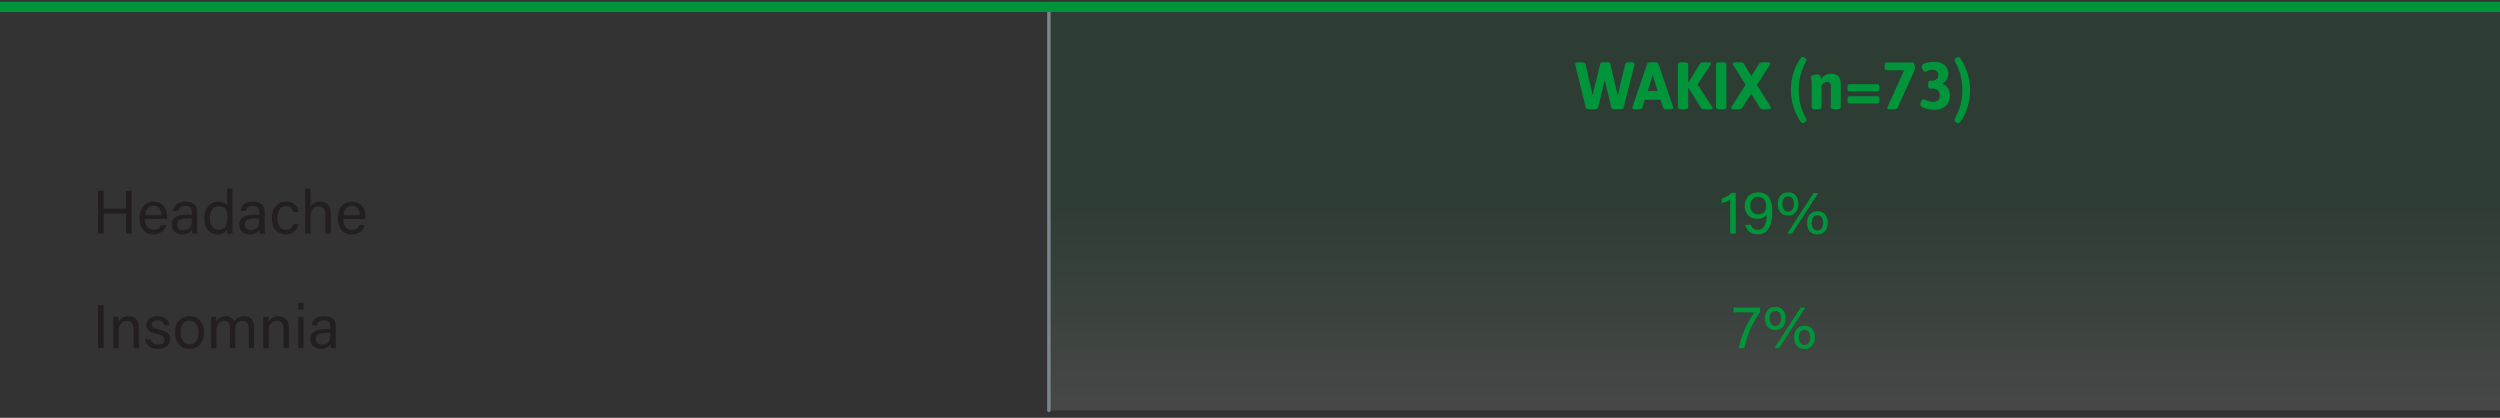 <?xml version="1.0" encoding="UTF-8"?>
<svg id="Layer_1" data-name="Layer 1" xmlns="http://www.w3.org/2000/svg" xmlns:xlink="http://www.w3.org/1999/xlink" viewBox="0 0 730 122">
  <rect x="0" y="0" width="730" height="122" fill="#333333" stroke="none"/>
  <defs>
    <style>
      .cls-1 {
        fill: url(#linear-gradient);
        opacity: .1;
      }

      .cls-1, .cls-2, .cls-3 {
        stroke-width: 0px;
      }

      .cls-4 {
        stroke: #00953b;
        stroke-width: 3px;
      }

      .cls-4, .cls-5 {
        fill: none;
        stroke-linecap: round;
        stroke-miterlimit: 10;
      }

      .cls-2 {
        fill: #00953b;
      }

      .cls-3 {
        fill: #231f20;
      }

      .cls-5 {
        stroke: #7b868c;
      }
    </style>
    <linearGradient id="linear-gradient" x1="518.14" y1="119.82" x2="518.14" y2="2" gradientUnits="userSpaceOnUse">
      <stop offset="0" stop-color="#fff"/>
      <stop offset=".5" stop-color="#00953b"/>
    </linearGradient>
  </defs>
  <rect class="cls-1" x="306.28" y="2" width="423.72" height="117.82"/>
  <line class="cls-5" x1="306.28" y1="2" x2="306.28" y2="119.82"/>
  <line class="cls-4" y1="2" x2="730" y2="2"/>
  <g>
    <path class="cls-2" d="M463.07,31.51l-3.08-12.52c-.03-.08-.04-.18-.04-.29,0-.34.4-.51,1.21-.51h.51c.78,0,1.21.2,1.31.6l1.46,6.28.39,1.77c.04.22.11.57.21,1.03.06-.4.15-.82.26-1.26.11-.44.18-.72.22-.87.03-.12.06-.23.09-.35.03-.12.06-.23.09-.33l1.6-6.47c.04-.16.15-.26.32-.32.17-.06.43-.09.75-.09h.74c.33,0,.58.03.75.09.18.06.28.17.32.32l1.54,6.47c.22.95.44,1.93.66,2.94l.39-1.72.27-1.23,1.52-6.28c.09-.4.53-.6,1.31-.6h.21c.81,0,1.21.17,1.21.51,0,.12-.01.21-.04.29l-3.18,12.52c-.03.13-.14.23-.34.3-.2.07-.45.11-.73.11h-1.42c-.29,0-.53-.04-.73-.11-.2-.07-.31-.17-.34-.3l-1.6-6.75-.31-1.33-.33,1.33-1.66,6.75c-.03.13-.14.23-.34.3-.2.07-.45.11-.73.11h-1.4c-.64,0-.99-.14-1.07-.41Z"/>
    <path class="cls-2" d="M476.64,31.49c0-.05.03-.17.08-.35l4.29-12.54c.1-.27.47-.41,1.11-.41h1.01c.65,0,1.02.14,1.11.41l4.29,12.54c.04.13.06.25.06.35,0,.29-.33.43-.97.43h-.86c-.64,0-1-.14-1.09-.41l-.78-2.38h-4.6l-.78,2.38c-.09.27-.39.41-.9.41h-.78c-.79,0-1.19-.14-1.19-.43ZM484.05,26.56l-1.11-3.47c-.09-.26-.19-.68-.29-1.25h-.08c-.01.08-.04.25-.09.52-.05.27-.11.51-.2.73l-1.15,3.47h2.93Z"/>
    <path class="cls-2" d="M489.94,31.3v-12.48c0-.42.39-.62,1.17-.62h.68c.78,0,1.17.21,1.17.62v5.23l.08.02,3.39-5.5c.14-.25.53-.37,1.17-.37h.92c.73,0,1.09.1,1.09.29,0,.12-.05.25-.16.41l-3.76,5.77,4.27,6.55c.1.16.16.29.16.41,0,.19-.36.29-1.09.29h-1.13c-.65,0-1.05-.12-1.19-.37l-3.67-5.93-.08.02v5.66c0,.42-.39.62-1.17.62h-.68c-.78,0-1.17-.21-1.17-.62Z"/>
    <path class="cls-2" d="M501.08,31.3v-12.48c0-.43.39-.64,1.17-.64h.68c.78,0,1.17.21,1.17.64v12.48c0,.43-.39.64-1.17.64h-.68c-.78,0-1.17-.21-1.17-.64Z"/>
    <path class="cls-2" d="M505.5,31.55c0-.12.06-.28.2-.49l4.02-6.3-3.57-5.71c-.13-.22-.2-.38-.2-.49,0-.12.1-.21.31-.27s.52-.1.94-.1h.8c.64,0,1.03.12,1.17.37l2.22,3.63,2.34-3.63c.1-.16.25-.26.43-.3.18-.05.44-.07.76-.07h.76c.82,0,1.23.12,1.23.37,0,.14-.06.31-.19.49l-3.69,5.75,3.9,6.26c.12.19.18.36.18.49,0,.25-.41.37-1.23.37h-.76c-.64,0-1.03-.12-1.17-.37l-2.59-4.19-2.69,4.19c-.1.16-.24.26-.42.3-.17.05-.43.07-.77.07h-.74c-.82,0-1.23-.12-1.23-.37Z"/>
    <path class="cls-2" d="M525.86,35.63c-.95-1.37-1.67-2.84-2.17-4.43-.5-1.59-.75-3.22-.75-4.91s.25-3.37.74-4.97c.49-1.6,1.22-3.06,2.18-4.39.16-.21.33-.31.53-.31.21,0,.45.1.71.29.27.2.4.4.4.6,0,.14-.03.27-.1.39-.78,1.46-1.34,2.85-1.68,4.17-.34,1.33-.51,2.73-.51,4.21s.17,2.92.5,4.24c.33,1.32.89,2.69,1.69,4.12.07.12.1.25.1.39,0,.21-.13.41-.4.6-.27.19-.5.29-.71.29-.2,0-.37-.1-.53-.31Z"/>
    <path class="cls-2" d="M529.02,31.3v-6.18c0-.57-.02-1.01-.05-1.32-.03-.31-.08-.65-.13-1.02-.04-.18-.06-.32-.06-.41,0-.21.26-.36.79-.47s.99-.16,1.39-.16c.23,0,.4.09.49.26.09.18.16.37.2.58.05.21.08.35.09.43.31-.42.73-.77,1.25-1.05.52-.29,1.07-.43,1.66-.43.97,0,1.7.26,2.16.77.47.51.7,1.31.7,2.39v6.61c0,.42-.39.62-1.17.62h-.55c-.78,0-1.17-.21-1.17-.62v-6.18c0-.4-.09-.71-.27-.91-.18-.2-.48-.3-.9-.3-.35,0-.66.11-.93.34-.27.23-.48.49-.63.79v6.26c0,.42-.39.62-1.17.62h-.55c-.78,0-1.17-.21-1.17-.62Z"/>
    <path class="cls-2" d="M539.61,26.44c-.09-.16-.14-.4-.14-.74v-.14c0-.34.05-.58.14-.74.09-.16.24-.23.45-.23h8.15c.21,0,.36.08.45.23.09.16.14.4.14.74v.14c0,.34-.05.58-.14.74-.09.16-.24.23-.45.23h-8.15c-.21,0-.36-.08-.45-.23ZM539.61,29.97c-.09-.16-.14-.4-.14-.74v-.14c0-.34.05-.58.14-.74.09-.16.24-.23.45-.23h8.15c.21,0,.36.08.45.23.09.16.14.4.14.74v.14c0,.34-.05.58-.14.74-.09.16-.24.23-.45.23h-8.15c-.21,0-.36-.08-.45-.23Z"/>
    <path class="cls-2" d="M551.05,31.55c0-.09.04-.21.12-.37l4.84-10.67h-5.09c-.21,0-.36-.08-.45-.23-.09-.16-.14-.4-.14-.74v-.33c0-.34.04-.58.14-.74.09-.16.24-.23.45-.23h7.72c.1,0,.23.21.37.64.14.43.21.8.21,1.11,0,.09-.01.18-.04.25l-5.13,11.29c-.06.14-.19.24-.38.3s-.44.09-.75.09h-.72c-.77,0-1.15-.12-1.15-.37Z"/>
    <path class="cls-2" d="M563.11,31.88c-.66-.1-1.22-.28-1.69-.52s-.7-.55-.7-.93c0-.13.05-.31.16-.56.1-.24.23-.46.37-.64.14-.19.29-.28.43-.28.08,0,.25.06.51.19.38.18.74.33,1.09.44.35.11.76.17,1.23.17.58,0,1.05-.17,1.4-.5.35-.33.53-.8.53-1.39,0-.66-.18-1.16-.55-1.49-.36-.33-.94-.5-1.74-.5h-.55c-.21,0-.36-.08-.45-.23-.09-.16-.14-.4-.14-.74v-.35c0-.34.05-.58.14-.74.09-.16.24-.23.45-.23h.37c.62,0,1.11-.15,1.47-.44s.54-.69.54-1.18-.13-.88-.4-1.16c-.27-.28-.66-.42-1.18-.42-.43,0-.79.04-1.07.13-.29.08-.56.19-.82.32-.18.1-.32.16-.41.16-.2,0-.41-.18-.63-.54s-.34-.67-.34-.95c0-.46.37-.81,1.1-1.05.73-.25,1.63-.37,2.68-.37,1.22,0,2.19.31,2.92.93.72.62,1.08,1.45,1.08,2.49,0,.66-.16,1.25-.49,1.75-.32.5-.77.87-1.33,1.1v.08c.75.29,1.32.73,1.7,1.35.38.61.57,1.33.57,2.15,0,1.27-.41,2.28-1.22,3.02-.81.74-1.88,1.11-3.19,1.11-.57,0-1.19-.05-1.84-.16Z"/>
    <path class="cls-2" d="M571.11,35.65c-.27-.2-.4-.4-.4-.6,0-.14.03-.27.1-.39.78-1.46,1.34-2.84,1.68-4.16s.51-2.72.51-4.2-.17-2.94-.5-4.27c-.33-1.33-.89-2.7-1.69-4.11-.07-.12-.1-.25-.1-.39,0-.21.13-.41.4-.6.27-.19.5-.29.71-.29.2,0,.37.1.53.31.95,1.37,1.67,2.84,2.17,4.44.5,1.59.75,3.23.75,4.92s-.25,3.35-.74,4.95-1.22,3.06-2.18,4.39c-.16.21-.33.31-.53.31-.21,0-.45-.1-.71-.29Z"/>
  </g>
  <g>
    <path class="cls-2" d="M505.22,68.22v-9.96c-.58.41-1.78.9-2.45,1.03v-1.28c.92-.25,2.07-.92,2.88-1.69h1.19v11.9h-1.62Z"/>
    <path class="cls-2" d="M511.25,65.63c.34.95.95,1.48,2.11,1.48,2.3,0,2.5-3.12,2.56-4.61-.56.99-1.58,1.4-2.83,1.4-2.23,0-3.64-1.58-3.64-3.76s1.46-3.98,4-3.98c2.93,0,4.05,2.32,4.05,5.46s-.67,6.81-4.2,6.81c-2.38,0-3.39-1.4-3.67-2.79h1.62ZM511.09,60.07c0,1.53.86,2.52,2.27,2.52,1.64,0,2.38-.86,2.38-2.45,0-.72-.27-2.65-2.32-2.65-1.62,0-2.32,1.13-2.32,2.57Z"/>
    <path class="cls-2" d="M525.13,59.53c0,1.91-1.03,3.4-3.04,3.4-1.89,0-2.97-1.33-2.97-3.39,0-1.82,1.03-3.38,3.01-3.38,1.85,0,3.01,1.28,3.01,3.37ZM520.47,59.53c0,1.35.58,2.25,1.67,2.25s1.67-.85,1.67-2.25-.63-2.21-1.71-2.21c-.99,0-1.64.79-1.64,2.21ZM521.87,68.22l7.71-11.85h1.35l-7.71,11.85h-1.35ZM533.69,65.06c0,1.91-1.03,3.39-3.04,3.4-1.93,0-2.99-1.4-2.99-3.38,0-1.84,1.03-3.39,3.01-3.39,1.87,0,3.03,1.28,3.03,3.37ZM529,65.06c0,1.33.58,2.25,1.69,2.25,1.04,0,1.66-.85,1.66-2.25s-.63-2.21-1.69-2.21c-.97,0-1.66.83-1.66,2.21Z"/>
  </g>
  <g>
    <path class="cls-3" d="M28.62,55.69h1.66v5.24h6.52v-5.24h1.67v12.53h-1.67v-5.87h-6.52v5.87h-1.66v-12.53Z"/>
    <path class="cls-3" d="M42.3,63.94c.02,1.85.96,3.19,2.5,3.19,1.44,0,1.91-.76,2.2-1.42h1.6c-.36,1.17-1.35,2.74-3.85,2.74-2.86,0-4.03-2.34-4.03-4.68,0-2.72,1.37-4.88,4.14-4.88,2.95,0,3.91,2.36,3.91,4.3,0,.29,0,.52-.02.76h-6.45ZM47.16,62.84c-.02-1.51-.77-2.72-2.32-2.72s-2.32,1.12-2.48,2.72h4.81Z"/>
    <path class="cls-3" d="M57.58,66.23c0,.85.07,1.73.13,2h-1.51c-.07-.2-.13-.63-.14-1.19-.32.59-1.06,1.4-2.83,1.4-2.16,0-3.08-1.4-3.08-2.79,0-2.03,1.6-2.97,4.32-2.97h1.55v-.77c0-.81-.25-1.78-1.96-1.78-1.51,0-1.78.76-1.95,1.46h-1.53c.13-1.26.9-2.7,3.53-2.7,2.23,0,3.47.92,3.47,2.99v4.36ZM56.03,63.78h-1.48c-1.82,0-2.79.5-2.79,1.78,0,.95.65,1.64,1.78,1.64,2.2,0,2.49-1.48,2.49-3.13v-.29Z"/>
    <path class="cls-3" d="M67.89,55.01v10.64c0,.85,0,1.69.02,2.57h-1.51c-.05-.23-.09-.94-.09-1.3-.45.95-1.37,1.51-2.86,1.51-2.36,0-3.8-1.91-3.8-4.68s1.57-4.88,4.09-4.88c1.62,0,2.34.65,2.58,1.17v-5.04h1.58ZM63.77,67.11c2.12,0,2.61-1.58,2.61-3.58s-.43-3.31-2.48-3.31c-1.62,0-2.61,1.28-2.61,3.49s1.04,3.4,2.48,3.4Z"/>
    <path class="cls-3" d="M77.27,66.23c0,.85.07,1.73.13,2h-1.51c-.07-.2-.13-.63-.14-1.19-.32.59-1.06,1.4-2.83,1.4-2.16,0-3.08-1.4-3.08-2.79,0-2.03,1.6-2.97,4.32-2.97h1.55v-.77c0-.81-.25-1.78-1.96-1.78-1.51,0-1.78.76-1.94,1.46h-1.53c.13-1.26.9-2.7,3.53-2.7,2.23,0,3.47.92,3.47,2.99v4.36ZM75.72,63.78h-1.48c-1.82,0-2.79.5-2.79,1.78,0,.95.65,1.64,1.78,1.64,2.2,0,2.48-1.48,2.48-3.13v-.29Z"/>
    <path class="cls-3" d="M87.19,65.43c-.38,1.57-1.44,3.01-3.76,3.01-2.52,0-4.07-1.8-4.07-4.74,0-2.57,1.46-4.83,4.18-4.83s3.55,1.87,3.66,3.04h-1.57c-.22-.92-.79-1.73-2.12-1.73-1.6,0-2.52,1.39-2.52,3.46s.88,3.48,2.47,3.48c1.13,0,1.8-.61,2.18-1.69h1.57Z"/>
    <path class="cls-3" d="M90.68,55.01v5.44c.45-.81,1.3-1.57,2.84-1.57,1.46,0,3.08.79,3.08,3.51v5.83h-1.58v-5.56c0-1.55-.65-2.41-1.98-2.41-1.64,0-2.36,1.08-2.36,2.99v4.99h-1.58v-13.22h1.58Z"/>
    <path class="cls-3" d="M100.22,63.94c.02,1.85.95,3.19,2.5,3.19,1.44,0,1.91-.76,2.2-1.42h1.6c-.36,1.17-1.35,2.74-3.85,2.74-2.86,0-4.03-2.34-4.03-4.68,0-2.72,1.37-4.88,4.14-4.88,2.95,0,3.91,2.36,3.91,4.3,0,.29,0,.52-.02.76h-6.45ZM105.08,62.84c-.02-1.51-.77-2.72-2.32-2.72s-2.32,1.12-2.48,2.72h4.81Z"/>
  </g>
  <g>
    <path class="cls-2" d="M513.96,89.81v1.3c-2.07,2.77-4,7.06-4.59,10.55h-1.64c.54-3.37,2.65-7.94,4.56-10.46h-6.1v-1.39h7.78Z"/>
    <path class="cls-2" d="M521.38,92.96c0,1.91-1.03,3.4-3.04,3.4-1.89,0-2.97-1.33-2.97-3.39,0-1.82,1.03-3.38,3.01-3.38,1.85,0,3.01,1.28,3.01,3.37ZM516.72,92.96c0,1.35.58,2.25,1.67,2.25s1.67-.85,1.67-2.25-.63-2.21-1.71-2.21c-.99,0-1.64.79-1.64,2.21ZM518.12,101.66l7.71-11.85h1.35l-7.71,11.85h-1.35ZM529.93,98.49c0,1.91-1.03,3.39-3.04,3.4-1.93,0-2.99-1.4-2.99-3.38,0-1.84,1.03-3.39,3.01-3.39,1.87,0,3.03,1.28,3.03,3.37ZM525.25,98.49c0,1.33.58,2.25,1.69,2.25,1.04,0,1.66-.85,1.66-2.25s-.63-2.21-1.69-2.21c-.97,0-1.66.83-1.66,2.21Z"/>
  </g>
  <g>
    <path class="cls-3" d="M30.27,89.12v12.53h-1.66v-12.53h1.66Z"/>
    <path class="cls-3" d="M33.08,94.83c0-.79,0-1.6-.02-2.3h1.53c.05.27.07,1.22.07,1.49.36-.77,1.1-1.71,2.86-1.71s3.06,1.04,3.06,3.48v5.87h-1.58v-5.67c0-1.39-.54-2.3-1.93-2.3-1.73,0-2.41,1.31-2.41,3.15v4.83h-1.58v-6.82Z"/>
    <path class="cls-3" d="M43.95,99.04c.25.99.99,1.58,2.23,1.58,1.33,0,1.85-.58,1.85-1.4s-.41-1.26-2.16-1.67c-2.61-.63-3.15-1.44-3.15-2.68s.95-2.56,3.29-2.56,3.33,1.37,3.44,2.63h-1.51c-.14-.58-.59-1.4-1.98-1.4-1.28,0-1.67.61-1.67,1.21,0,.68.38,1.03,2.05,1.42,2.77.67,3.33,1.58,3.33,2.94,0,1.6-1.28,2.77-3.55,2.77s-3.53-1.19-3.76-2.83h1.58Z"/>
    <path class="cls-3" d="M59.6,97.06c0,2.65-1.51,4.81-4.3,4.81-2.61,0-4.2-2.02-4.2-4.77s1.55-4.79,4.3-4.79c2.54,0,4.2,1.89,4.2,4.75ZM52.72,97.08c0,2.02,1.01,3.48,2.65,3.48s2.61-1.39,2.61-3.46-.94-3.48-2.65-3.48-2.61,1.39-2.61,3.46Z"/>
    <path class="cls-3" d="M61.65,94.89c0-.79,0-1.62-.02-2.36h1.51c.04.27.07.94.07,1.4.41-.81,1.21-1.62,2.65-1.62,1.3,0,2.18.65,2.54,1.64.49-.86,1.35-1.64,2.9-1.64s2.88.88,2.88,3.35v6h-1.55v-5.82c0-1.04-.38-2.16-1.8-2.16-1.5,0-2.14,1.12-2.14,2.74v5.24h-1.55v-5.76c0-1.17-.32-2.21-1.76-2.21s-2.16,1.19-2.16,2.92v5.06h-1.57v-6.77Z"/>
    <path class="cls-3" d="M76.87,94.83c0-.79,0-1.6-.02-2.3h1.53c.05.27.07,1.22.07,1.49.36-.77,1.1-1.71,2.86-1.71s3.06,1.04,3.06,3.48v5.87h-1.58v-5.67c0-1.39-.54-2.3-1.93-2.3-1.73,0-2.41,1.31-2.41,3.15v4.83h-1.58v-6.82Z"/>
    <path class="cls-3" d="M87.06,90.4v-1.96h1.58v1.96h-1.58ZM87.06,92.53h1.58v9.13h-1.58v-9.13Z"/>
    <path class="cls-3" d="M98.03,99.66c0,.85.07,1.73.13,2h-1.51c-.07-.2-.13-.63-.14-1.19-.32.59-1.06,1.4-2.83,1.4-2.16,0-3.08-1.4-3.08-2.79,0-2.03,1.6-2.97,4.32-2.97h1.55v-.77c0-.81-.25-1.78-1.96-1.78-1.51,0-1.78.76-1.94,1.46h-1.53c.13-1.26.9-2.7,3.53-2.7,2.23,0,3.47.92,3.47,2.99v4.36ZM96.48,97.21h-1.48c-1.82,0-2.79.5-2.79,1.78,0,.95.65,1.64,1.78,1.64,2.2,0,2.49-1.48,2.49-3.13v-.29Z"/>
  </g>
</svg>